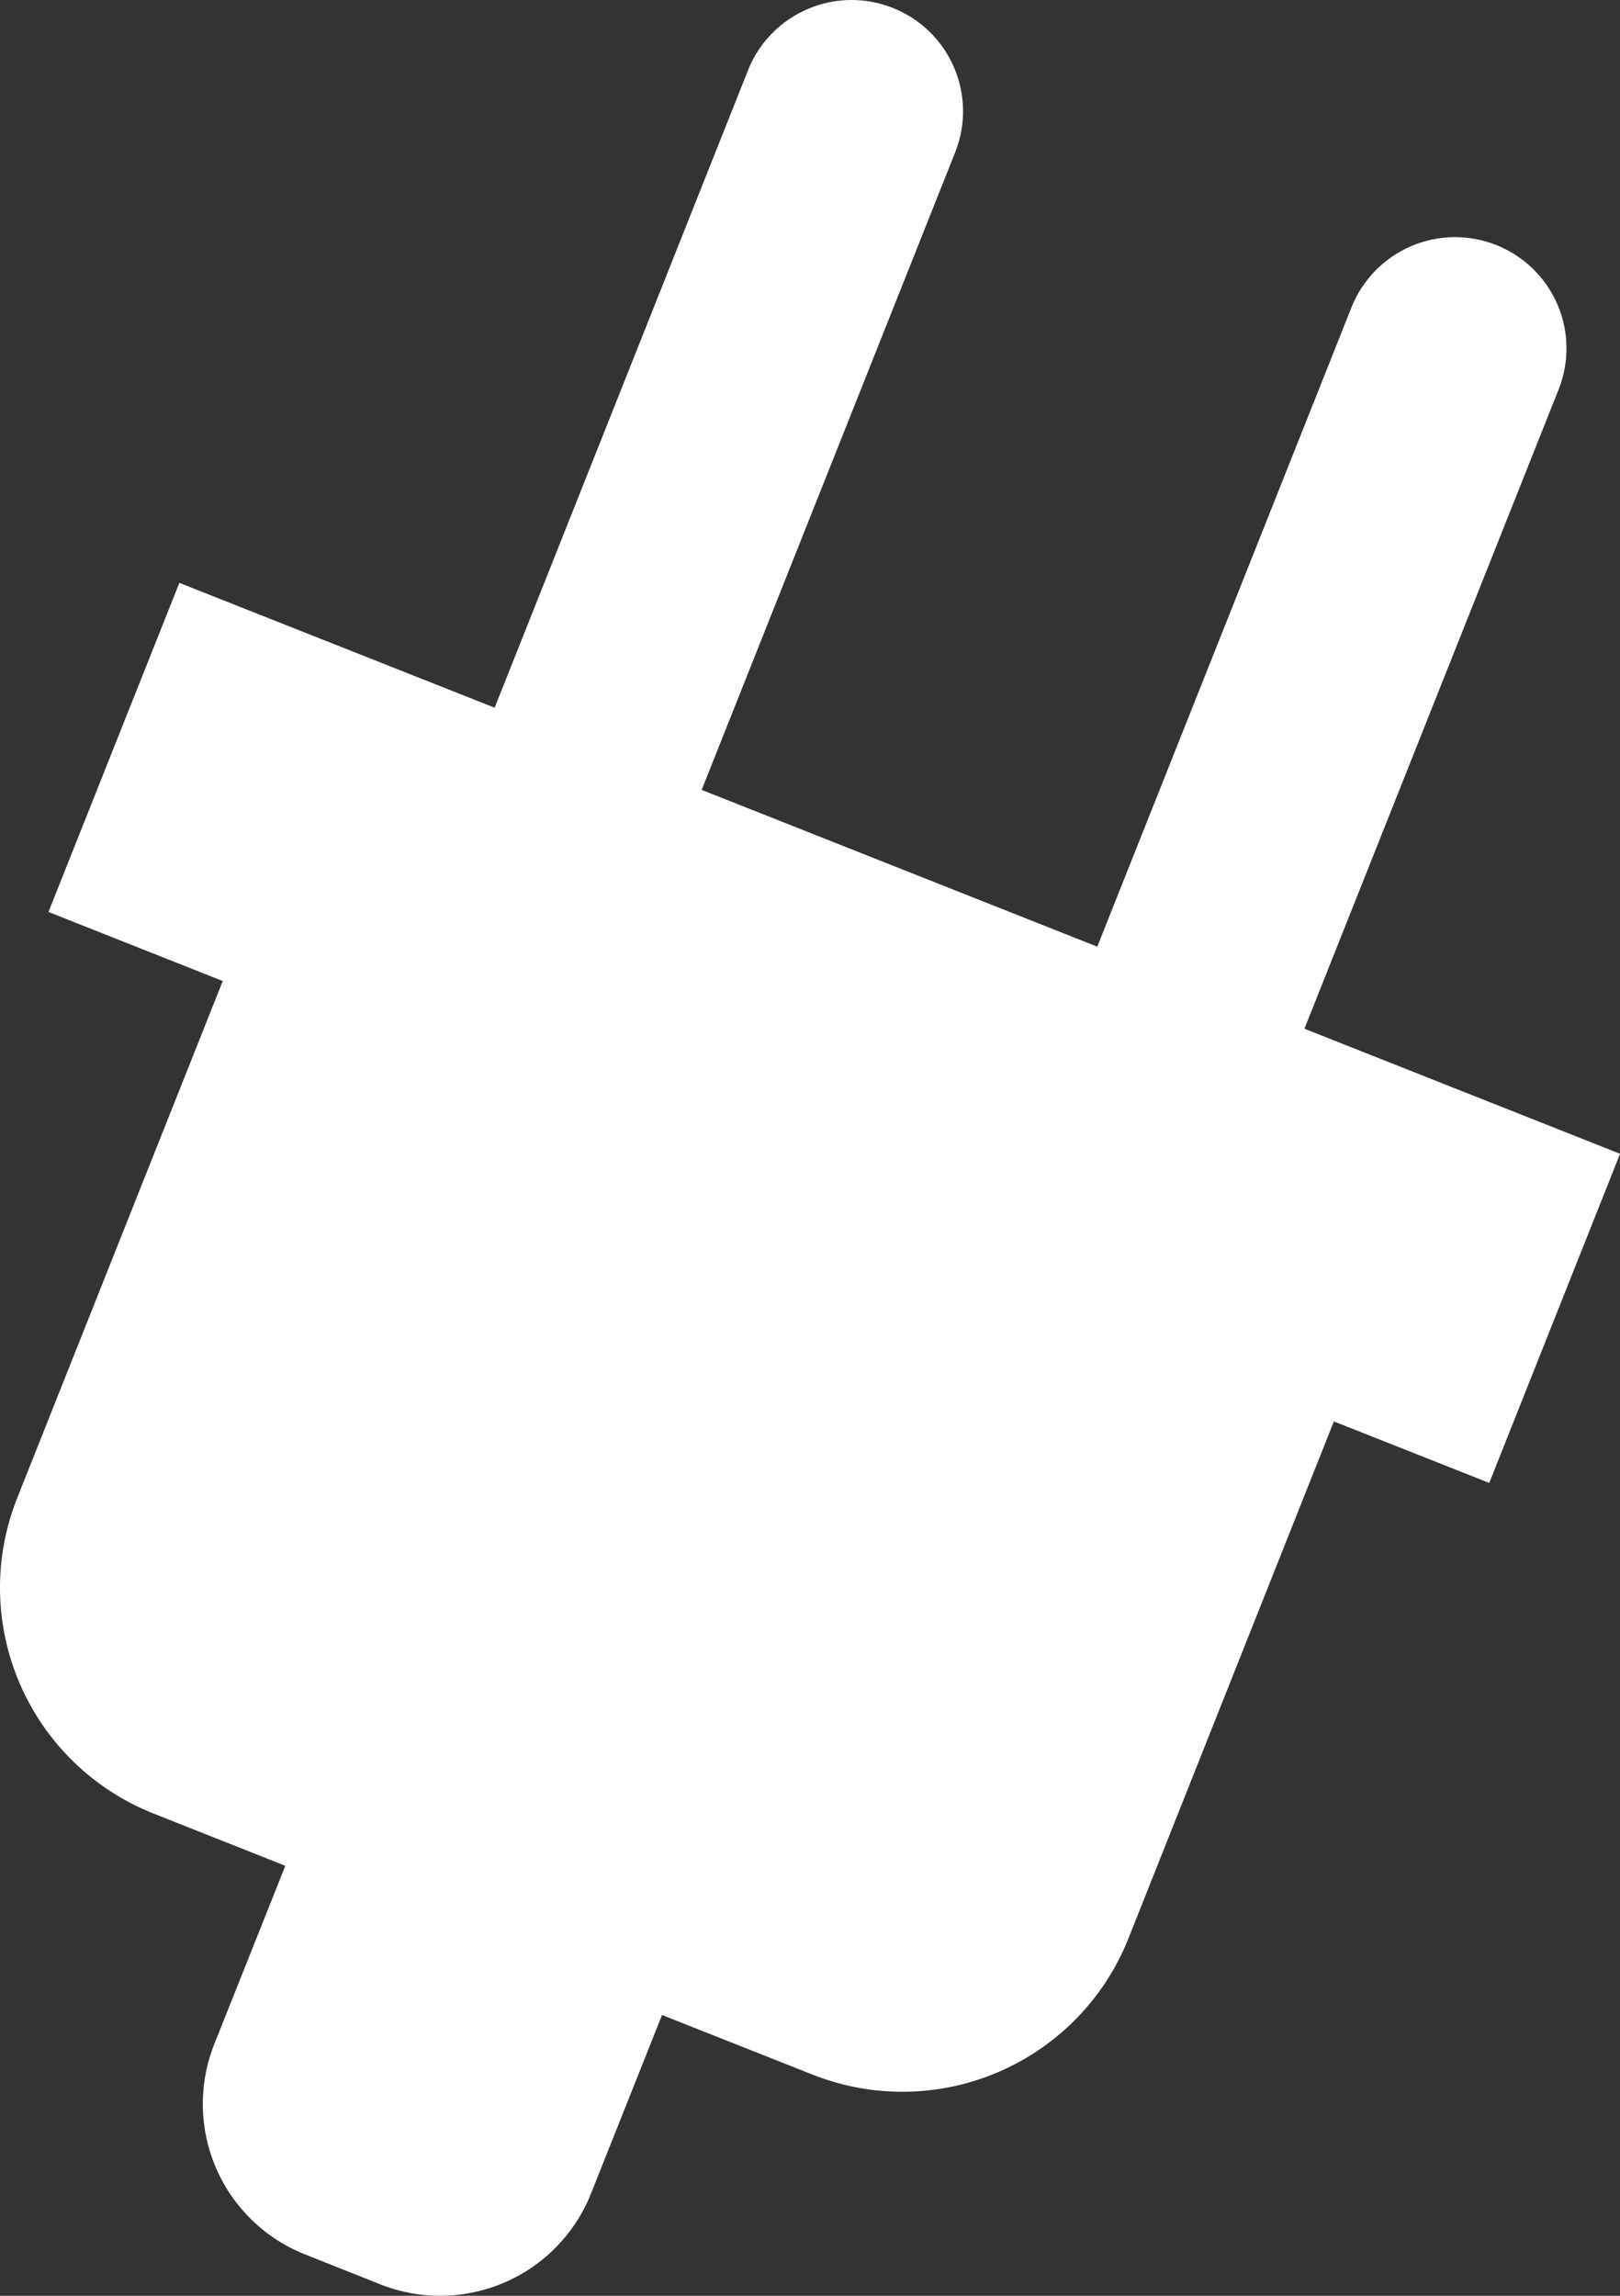 <svg width="24" height="34" viewBox="0 0 24 34" fill="none" xmlns="http://www.w3.org/2000/svg">
<rect x="0" y="0" width="24" height="34" fill="#333333" stroke="none"/>
<path d="M24 17.087L19.325 15.235L23.091 5.767C23.171 5.566 23.21 5.351 23.207 5.135C23.204 4.918 23.158 4.705 23.072 4.506C22.986 4.308 22.862 4.128 22.706 3.977C22.55 3.826 22.367 3.708 22.165 3.628C21.964 3.548 21.748 3.509 21.532 3.512C21.315 3.515 21.101 3.561 20.902 3.647C20.703 3.733 20.523 3.857 20.372 4.012C20.221 4.167 20.102 4.351 20.022 4.552L16.256 14.02L10.395 11.698L14.161 2.23C14.314 1.826 14.302 1.378 14.127 0.983C13.952 0.587 13.629 0.276 13.226 0.117C12.824 -0.043 12.375 -0.039 11.976 0.129C11.577 0.297 11.259 0.614 11.093 1.013L7.328 10.481L2.657 8.632L0.718 13.506L3.3 14.529L0.253 22.19C-0.099 23.076 -0.083 24.066 0.296 24.941C0.675 25.817 1.386 26.506 2.274 26.858L4.227 27.632L3.173 30.277C2.939 30.868 2.949 31.528 3.202 32.111C3.454 32.695 3.929 33.154 4.521 33.388L5.637 33.832C6.23 34.066 6.89 34.055 7.475 33.803C8.059 33.551 8.52 33.078 8.755 32.487L9.808 29.842L12.039 30.725C12.927 31.077 13.919 31.062 14.796 30.684C15.673 30.306 16.364 29.596 16.717 28.709L19.761 21.051L22.063 21.962L24 17.089V17.087Z" fill="white"/>
</svg>
